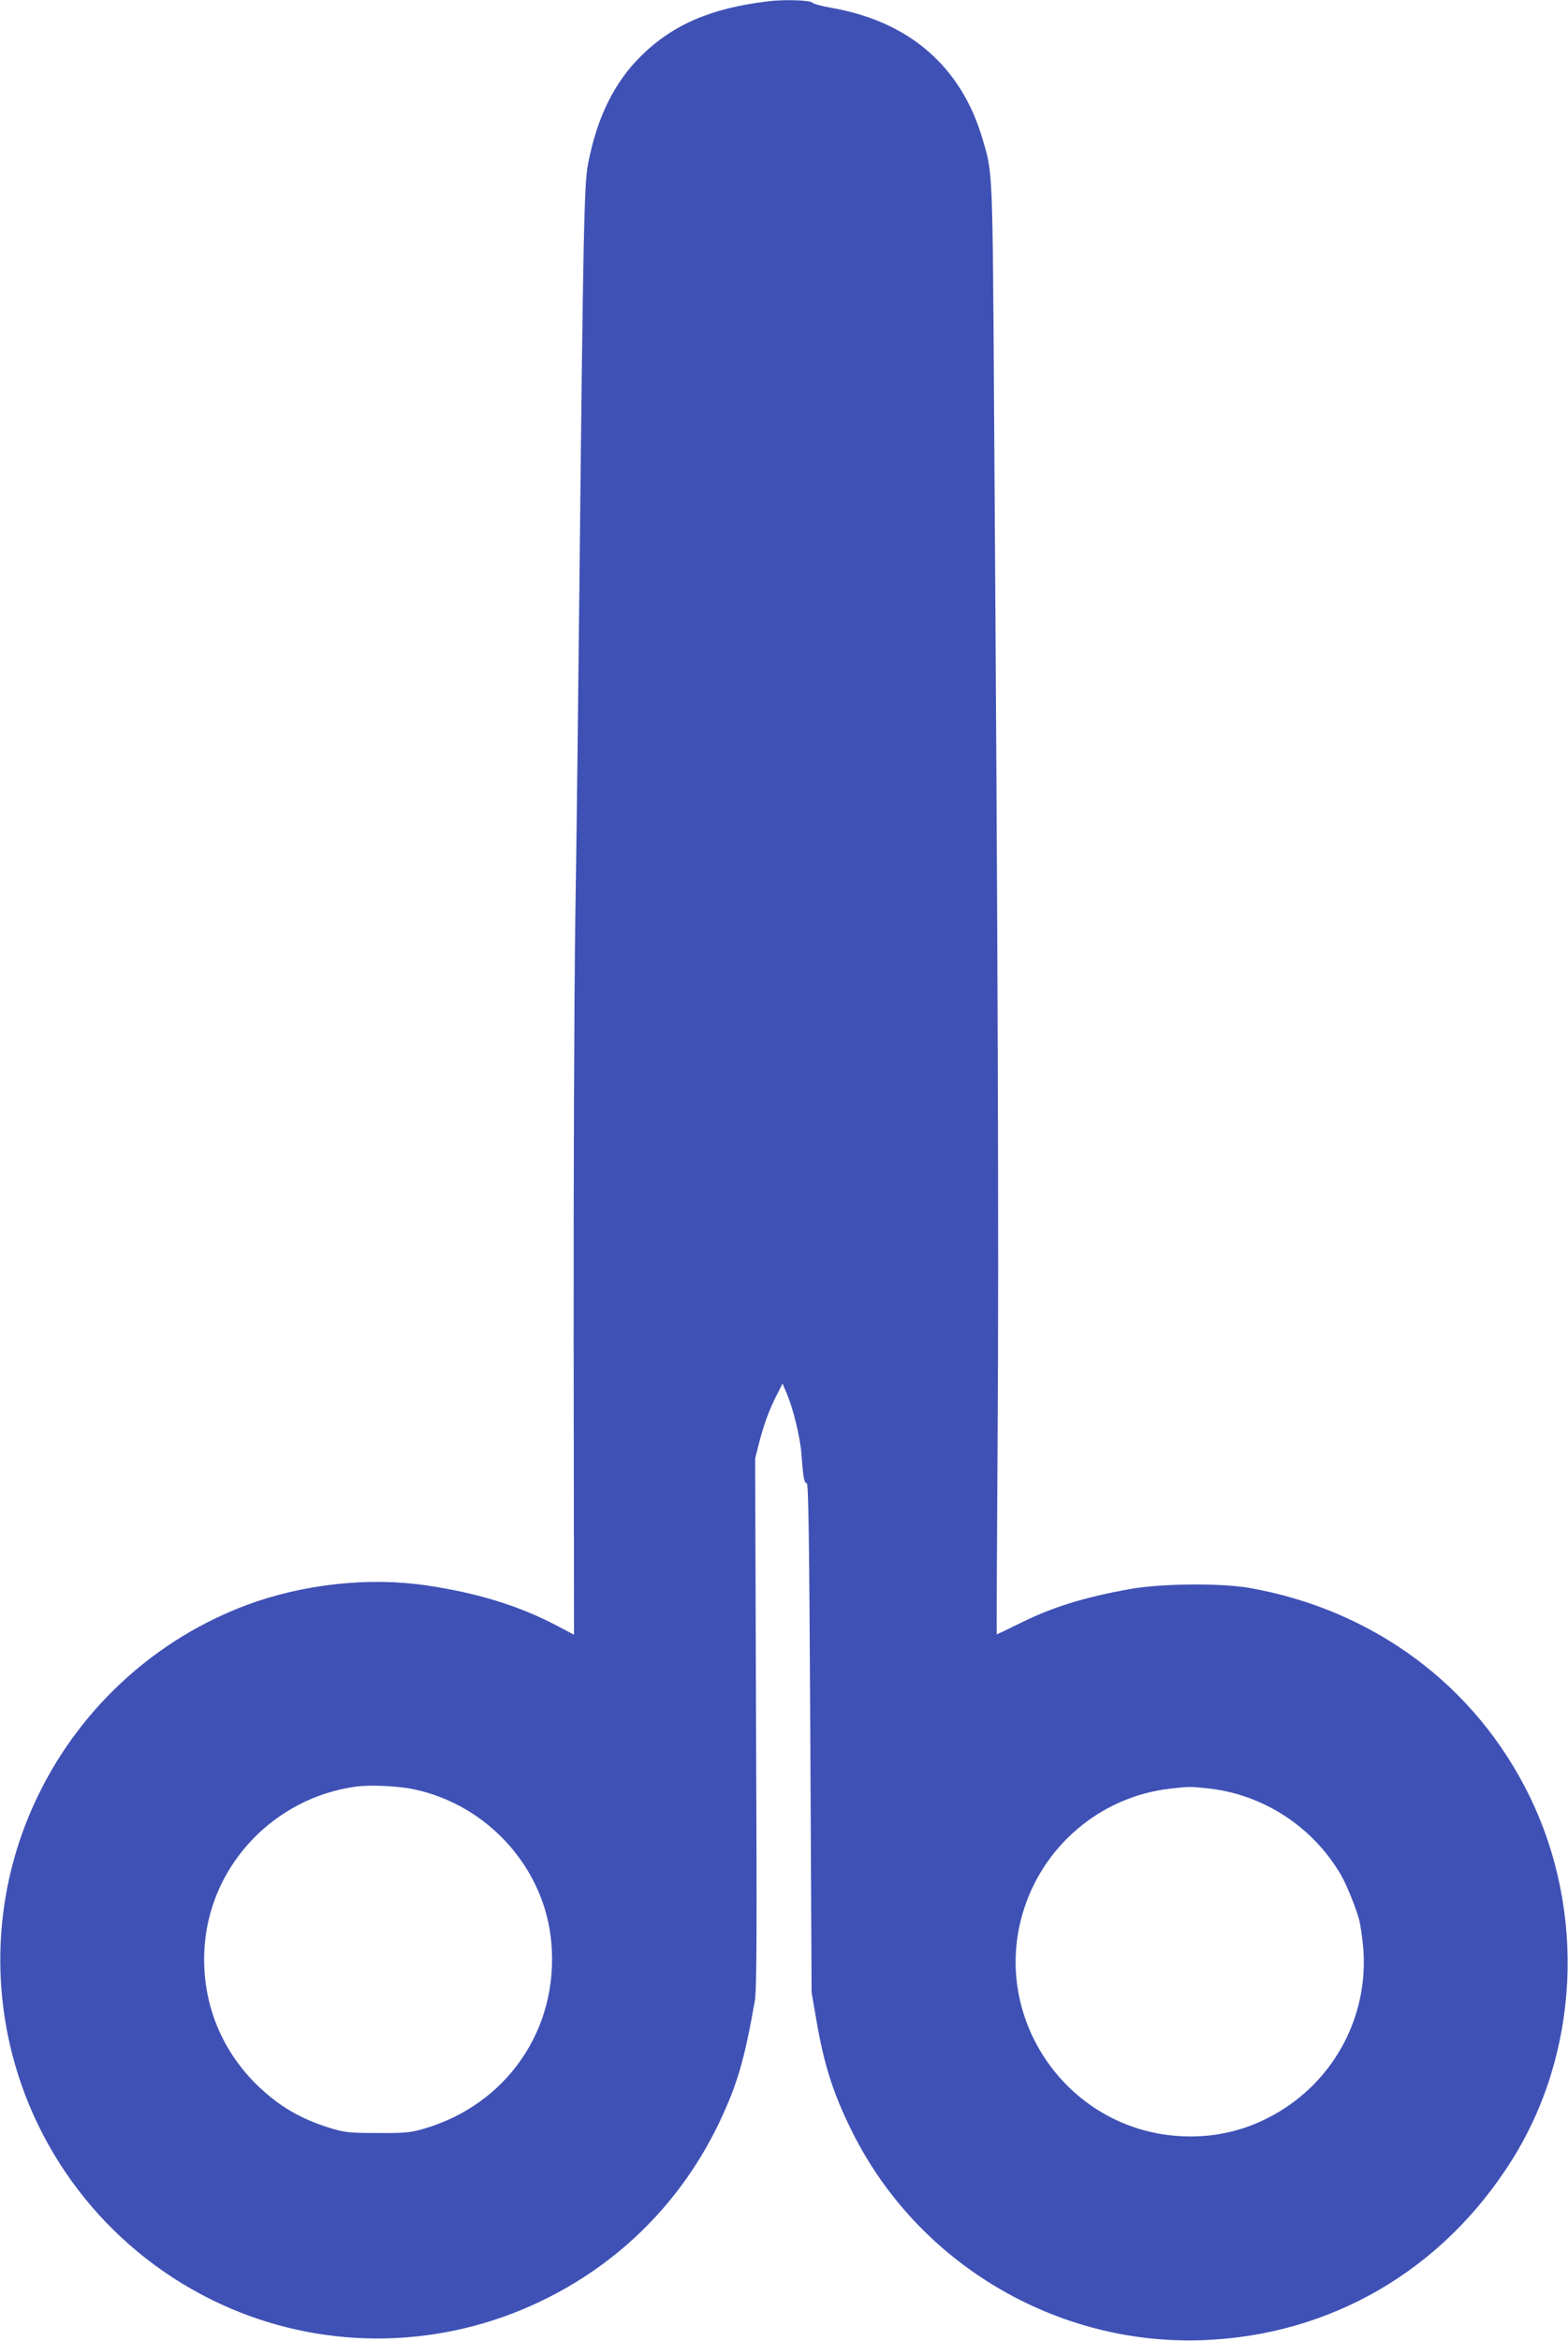 <?xml version="1.0" standalone="no"?>
<!DOCTYPE svg PUBLIC "-//W3C//DTD SVG 20010904//EN"
 "http://www.w3.org/TR/2001/REC-SVG-20010904/DTD/svg10.dtd">
<svg version="1.0" xmlns="http://www.w3.org/2000/svg"
 width="858pt" height="1280pt" viewBox="0 0 858 1280"
 preserveAspectRatio="xMidYMid meet">
<g transform="translate(0,1280) scale(0.1,-0.1)"
fill="#3f51b5" stroke="none">
<path d="M4205 12793 c-313 -37 -523 -127 -698 -300 -146 -144 -240 -335 -289
-588 -22 -112 -27 -379 -48 -2345 -6 -564 -15 -1365 -22 -1780 -6 -415 -10
-1467 -9 -2337 l2 -1582 -103 54 c-203 106 -434 176 -708 216 -314 46 -673 6
-978 -107 -494 -184 -902 -553 -1137 -1029 -219 -442 -271 -946 -149 -1425
160 -625 603 -1141 1197 -1394 542 -231 1159 -217 1694 39 433 207 771 545
978 977 99 209 138 341 195 665 11 58 12 371 7 1520 l-5 1447 23 91 c28 105
53 173 96 258 l31 61 24 -56 c35 -84 72 -236 79 -325 10 -132 15 -163 29 -163
10 0 14 -269 20 -1393 l7 -1392 25 -145 c42 -249 93 -409 198 -619 358 -718
1115 -1167 1916 -1138 702 26 1314 382 1693 985 368 585 406 1354 98 1987
-295 607 -856 1023 -1536 1142 -158 27 -482 24 -649 -6 -253 -45 -427 -99
-606 -188 -68 -34 -125 -61 -126 -60 -1 1 1 499 5 1107 7 1054 1 2621 -19
5510 -9 1419 -7 1368 -64 1561 -116 395 -401 642 -826 716 -52 9 -100 22 -106
29 -11 13 -154 18 -239 7z m-1938 -9778 c405 -86 716 -434 750 -840 41 -472
-245 -886 -702 -1017 -70 -20 -101 -23 -250 -22 -155 0 -178 3 -258 27 -161
50 -277 117 -396 231 -212 205 -316 483 -290 779 39 437 383 795 824 857 77
11 235 4 322 -15z m4348 5 c300 -34 570 -210 724 -475 31 -54 85 -188 100
-250 6 -27 15 -90 20 -140 31 -349 -131 -686 -424 -880 -186 -123 -395 -175
-618 -153 -589 58 -987 643 -822 1212 107 370 426 641 807 685 103 12 113 12
213 1z"/>
</g>
</svg>
